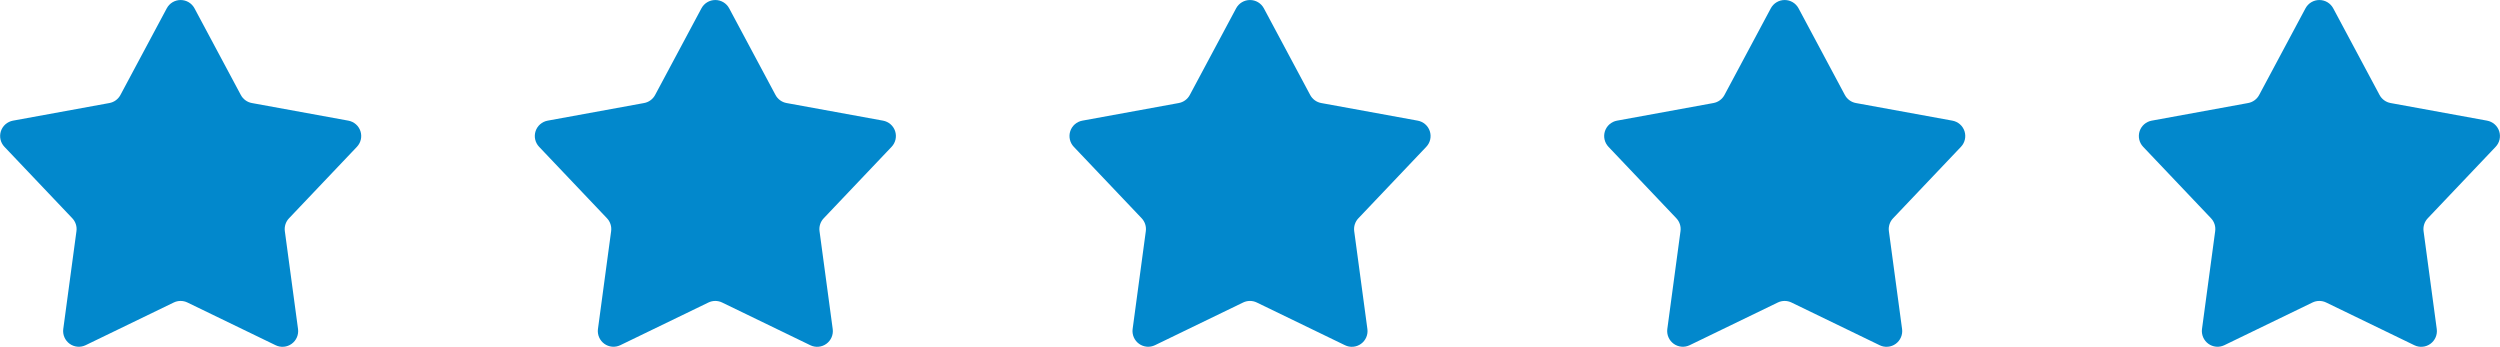 <svg width="173" height="24" viewBox="0 0 173 24" fill="none" xmlns="http://www.w3.org/2000/svg">
<path d="M159.541 0.574C159.634 0.401 159.772 0.256 159.941 0.155C160.11 0.054 160.303 0.001 160.499 0.001C160.696 0.001 160.889 0.054 161.058 0.155C161.227 0.256 161.365 0.401 161.458 0.574L164.666 6.574C164.743 6.718 164.852 6.843 164.984 6.939C165.116 7.036 165.268 7.101 165.429 7.13L172.106 8.349C172.298 8.384 172.477 8.47 172.625 8.598C172.772 8.726 172.882 8.892 172.943 9.077C173.003 9.263 173.013 9.461 172.97 9.652C172.927 9.842 172.833 10.018 172.699 10.159L167.999 15.107C167.888 15.224 167.804 15.365 167.754 15.519C167.704 15.673 167.689 15.836 167.711 15.996L168.624 22.771C168.65 22.966 168.622 23.163 168.544 23.343C168.466 23.524 168.341 23.679 168.182 23.794C168.023 23.909 167.836 23.978 167.64 23.995C167.445 24.012 167.248 23.975 167.072 23.889L160.972 20.934C160.824 20.862 160.662 20.825 160.497 20.825C160.332 20.825 160.17 20.862 160.022 20.934L153.922 23.889C153.746 23.973 153.551 24.008 153.357 23.991C153.163 23.973 152.977 23.904 152.819 23.79C152.661 23.675 152.537 23.521 152.459 23.342C152.381 23.164 152.353 22.968 152.377 22.774L153.29 15.999C153.313 15.839 153.299 15.675 153.25 15.521C153.2 15.366 153.117 15.225 153.006 15.107L148.306 10.159C148.172 10.018 148.078 9.842 148.035 9.652C147.992 9.461 148.002 9.263 148.062 9.077C148.123 8.892 148.233 8.726 148.38 8.598C148.528 8.47 148.707 8.384 148.899 8.349L155.57 7.13C155.731 7.101 155.883 7.036 156.015 6.939C156.147 6.843 156.256 6.718 156.333 6.574L159.541 0.574Z" fill="#0288CC"/>
<path d="M122.541 0.574C122.634 0.401 122.772 0.256 122.941 0.155C123.11 0.054 123.303 0.001 123.499 0.001C123.696 0.001 123.889 0.054 124.058 0.155C124.227 0.256 124.365 0.401 124.458 0.574L127.666 6.574C127.743 6.718 127.852 6.843 127.984 6.939C128.116 7.036 128.268 7.101 128.429 7.13L135.106 8.349C135.298 8.384 135.477 8.47 135.625 8.598C135.772 8.726 135.882 8.892 135.943 9.077C136.003 9.263 136.013 9.461 135.97 9.652C135.927 9.842 135.833 10.018 135.699 10.159L130.999 15.107C130.888 15.224 130.804 15.365 130.754 15.519C130.704 15.673 130.689 15.836 130.711 15.996L131.624 22.771C131.65 22.966 131.622 23.163 131.544 23.343C131.466 23.524 131.341 23.679 131.182 23.794C131.023 23.909 130.836 23.978 130.64 23.995C130.445 24.012 130.248 23.975 130.072 23.889L123.972 20.934C123.824 20.862 123.662 20.825 123.497 20.825C123.332 20.825 123.17 20.862 123.022 20.934L116.922 23.889C116.746 23.973 116.551 24.008 116.357 23.991C116.163 23.973 115.977 23.904 115.819 23.79C115.661 23.675 115.537 23.521 115.459 23.342C115.381 23.164 115.353 22.968 115.377 22.774L116.29 15.999C116.313 15.839 116.299 15.675 116.25 15.521C116.2 15.366 116.117 15.225 116.006 15.107L111.306 10.159C111.172 10.018 111.078 9.842 111.035 9.652C110.992 9.461 111.002 9.263 111.062 9.077C111.123 8.892 111.233 8.726 111.38 8.598C111.528 8.47 111.707 8.384 111.899 8.349L118.57 7.13C118.731 7.101 118.883 7.036 119.015 6.939C119.147 6.843 119.256 6.718 119.333 6.574L122.541 0.574Z" fill="#0288CC"/>
<path d="M85.541 0.574C85.634 0.401 85.772 0.256 85.941 0.155C86.11 0.054 86.303 0.001 86.499 0.001C86.696 0.001 86.889 0.054 87.058 0.155C87.227 0.256 87.365 0.401 87.458 0.574L90.666 6.574C90.743 6.718 90.852 6.843 90.984 6.939C91.116 7.036 91.268 7.101 91.429 7.13L98.106 8.349C98.298 8.384 98.477 8.47 98.625 8.598C98.772 8.726 98.882 8.892 98.943 9.077C99.003 9.263 99.013 9.461 98.97 9.652C98.927 9.842 98.833 10.018 98.699 10.159L93.999 15.107C93.888 15.224 93.804 15.365 93.754 15.519C93.704 15.673 93.689 15.836 93.711 15.996L94.624 22.771C94.65 22.966 94.622 23.163 94.544 23.343C94.466 23.524 94.341 23.679 94.182 23.794C94.023 23.909 93.836 23.978 93.64 23.995C93.445 24.012 93.248 23.975 93.072 23.889L86.972 20.934C86.824 20.862 86.662 20.825 86.497 20.825C86.332 20.825 86.17 20.862 86.022 20.934L79.922 23.889C79.746 23.973 79.551 24.008 79.357 23.991C79.163 23.973 78.977 23.904 78.819 23.79C78.661 23.675 78.537 23.521 78.459 23.342C78.381 23.164 78.353 22.968 78.377 22.774L79.29 15.999C79.312 15.839 79.299 15.675 79.249 15.521C79.2 15.366 79.117 15.225 79.006 15.107L74.306 10.159C74.171 10.018 74.078 9.842 74.035 9.652C73.992 9.461 74.001 9.263 74.062 9.077C74.123 8.892 74.233 8.726 74.38 8.598C74.528 8.47 74.707 8.384 74.899 8.349L81.57 7.13C81.731 7.101 81.883 7.036 82.015 6.939C82.147 6.843 82.256 6.718 82.333 6.574L85.541 0.574Z" fill="#0288CC"/>
<path d="M48.541 0.574C48.634 0.401 48.772 0.256 48.941 0.155C49.11 0.054 49.303 0.001 49.499 0.001C49.696 0.001 49.889 0.054 50.058 0.155C50.227 0.256 50.365 0.401 50.458 0.574L53.666 6.574C53.743 6.718 53.852 6.843 53.984 6.939C54.116 7.036 54.268 7.101 54.429 7.13L61.106 8.349C61.298 8.384 61.477 8.47 61.625 8.598C61.772 8.726 61.882 8.892 61.943 9.077C62.003 9.263 62.013 9.461 61.97 9.652C61.927 9.842 61.833 10.018 61.699 10.159L56.999 15.107C56.888 15.224 56.804 15.365 56.754 15.519C56.704 15.673 56.689 15.836 56.711 15.996L57.624 22.771C57.65 22.966 57.622 23.163 57.544 23.343C57.466 23.524 57.341 23.679 57.182 23.794C57.023 23.909 56.836 23.978 56.64 23.995C56.445 24.012 56.248 23.975 56.072 23.889L49.972 20.934C49.824 20.862 49.661 20.825 49.497 20.825C49.332 20.825 49.17 20.862 49.022 20.934L42.922 23.889C42.746 23.973 42.551 24.008 42.357 23.991C42.163 23.973 41.977 23.904 41.819 23.79C41.661 23.675 41.537 23.521 41.459 23.342C41.381 23.164 41.353 22.968 41.377 22.774L42.29 15.999C42.312 15.839 42.299 15.675 42.249 15.521C42.2 15.366 42.117 15.225 42.006 15.107L37.306 10.159C37.172 10.018 37.078 9.842 37.035 9.652C36.992 9.461 37.002 9.263 37.062 9.077C37.123 8.892 37.233 8.726 37.38 8.598C37.528 8.47 37.707 8.384 37.899 8.349L44.57 7.13C44.731 7.101 44.883 7.036 45.015 6.939C45.147 6.843 45.256 6.718 45.333 6.574L48.541 0.574Z" fill="#0288CC"/>
<path d="M11.541 0.574C11.634 0.401 11.772 0.256 11.941 0.155C12.11 0.054 12.303 0.001 12.499 0.001C12.696 0.001 12.889 0.054 13.058 0.155C13.227 0.256 13.365 0.401 13.458 0.574L16.666 6.574C16.743 6.718 16.852 6.843 16.984 6.939C17.116 7.036 17.268 7.101 17.429 7.13L24.106 8.349C24.298 8.384 24.477 8.47 24.625 8.598C24.772 8.726 24.882 8.892 24.943 9.077C25.003 9.263 25.013 9.461 24.97 9.652C24.927 9.842 24.833 10.018 24.699 10.159L19.999 15.107C19.887 15.224 19.804 15.365 19.754 15.519C19.704 15.673 19.689 15.836 19.711 15.996L20.624 22.771C20.649 22.966 20.622 23.163 20.544 23.343C20.466 23.524 20.341 23.679 20.182 23.794C20.023 23.909 19.836 23.978 19.64 23.995C19.445 24.012 19.248 23.975 19.072 23.889L12.972 20.934C12.824 20.862 12.662 20.825 12.497 20.825C12.332 20.825 12.17 20.862 12.022 20.934L5.922 23.889C5.746 23.973 5.551 24.008 5.357 23.991C5.163 23.973 4.977 23.904 4.819 23.79C4.661 23.675 4.537 23.521 4.459 23.342C4.381 23.164 4.353 22.968 4.377 22.774L5.29 15.999C5.313 15.839 5.299 15.675 5.25 15.521C5.2 15.366 5.117 15.225 5.006 15.107L0.306 10.159C0.172 10.018 0.078 9.842 0.035 9.652C-0.008 9.461 0.002 9.263 0.062 9.077C0.123 8.892 0.233 8.726 0.38 8.598C0.528 8.47 0.707 8.384 0.899 8.349L7.57 7.13C7.731 7.101 7.883 7.036 8.015 6.939C8.147 6.843 8.256 6.718 8.333 6.574L11.541 0.574Z" fill="#0288CC"/>
</svg>


